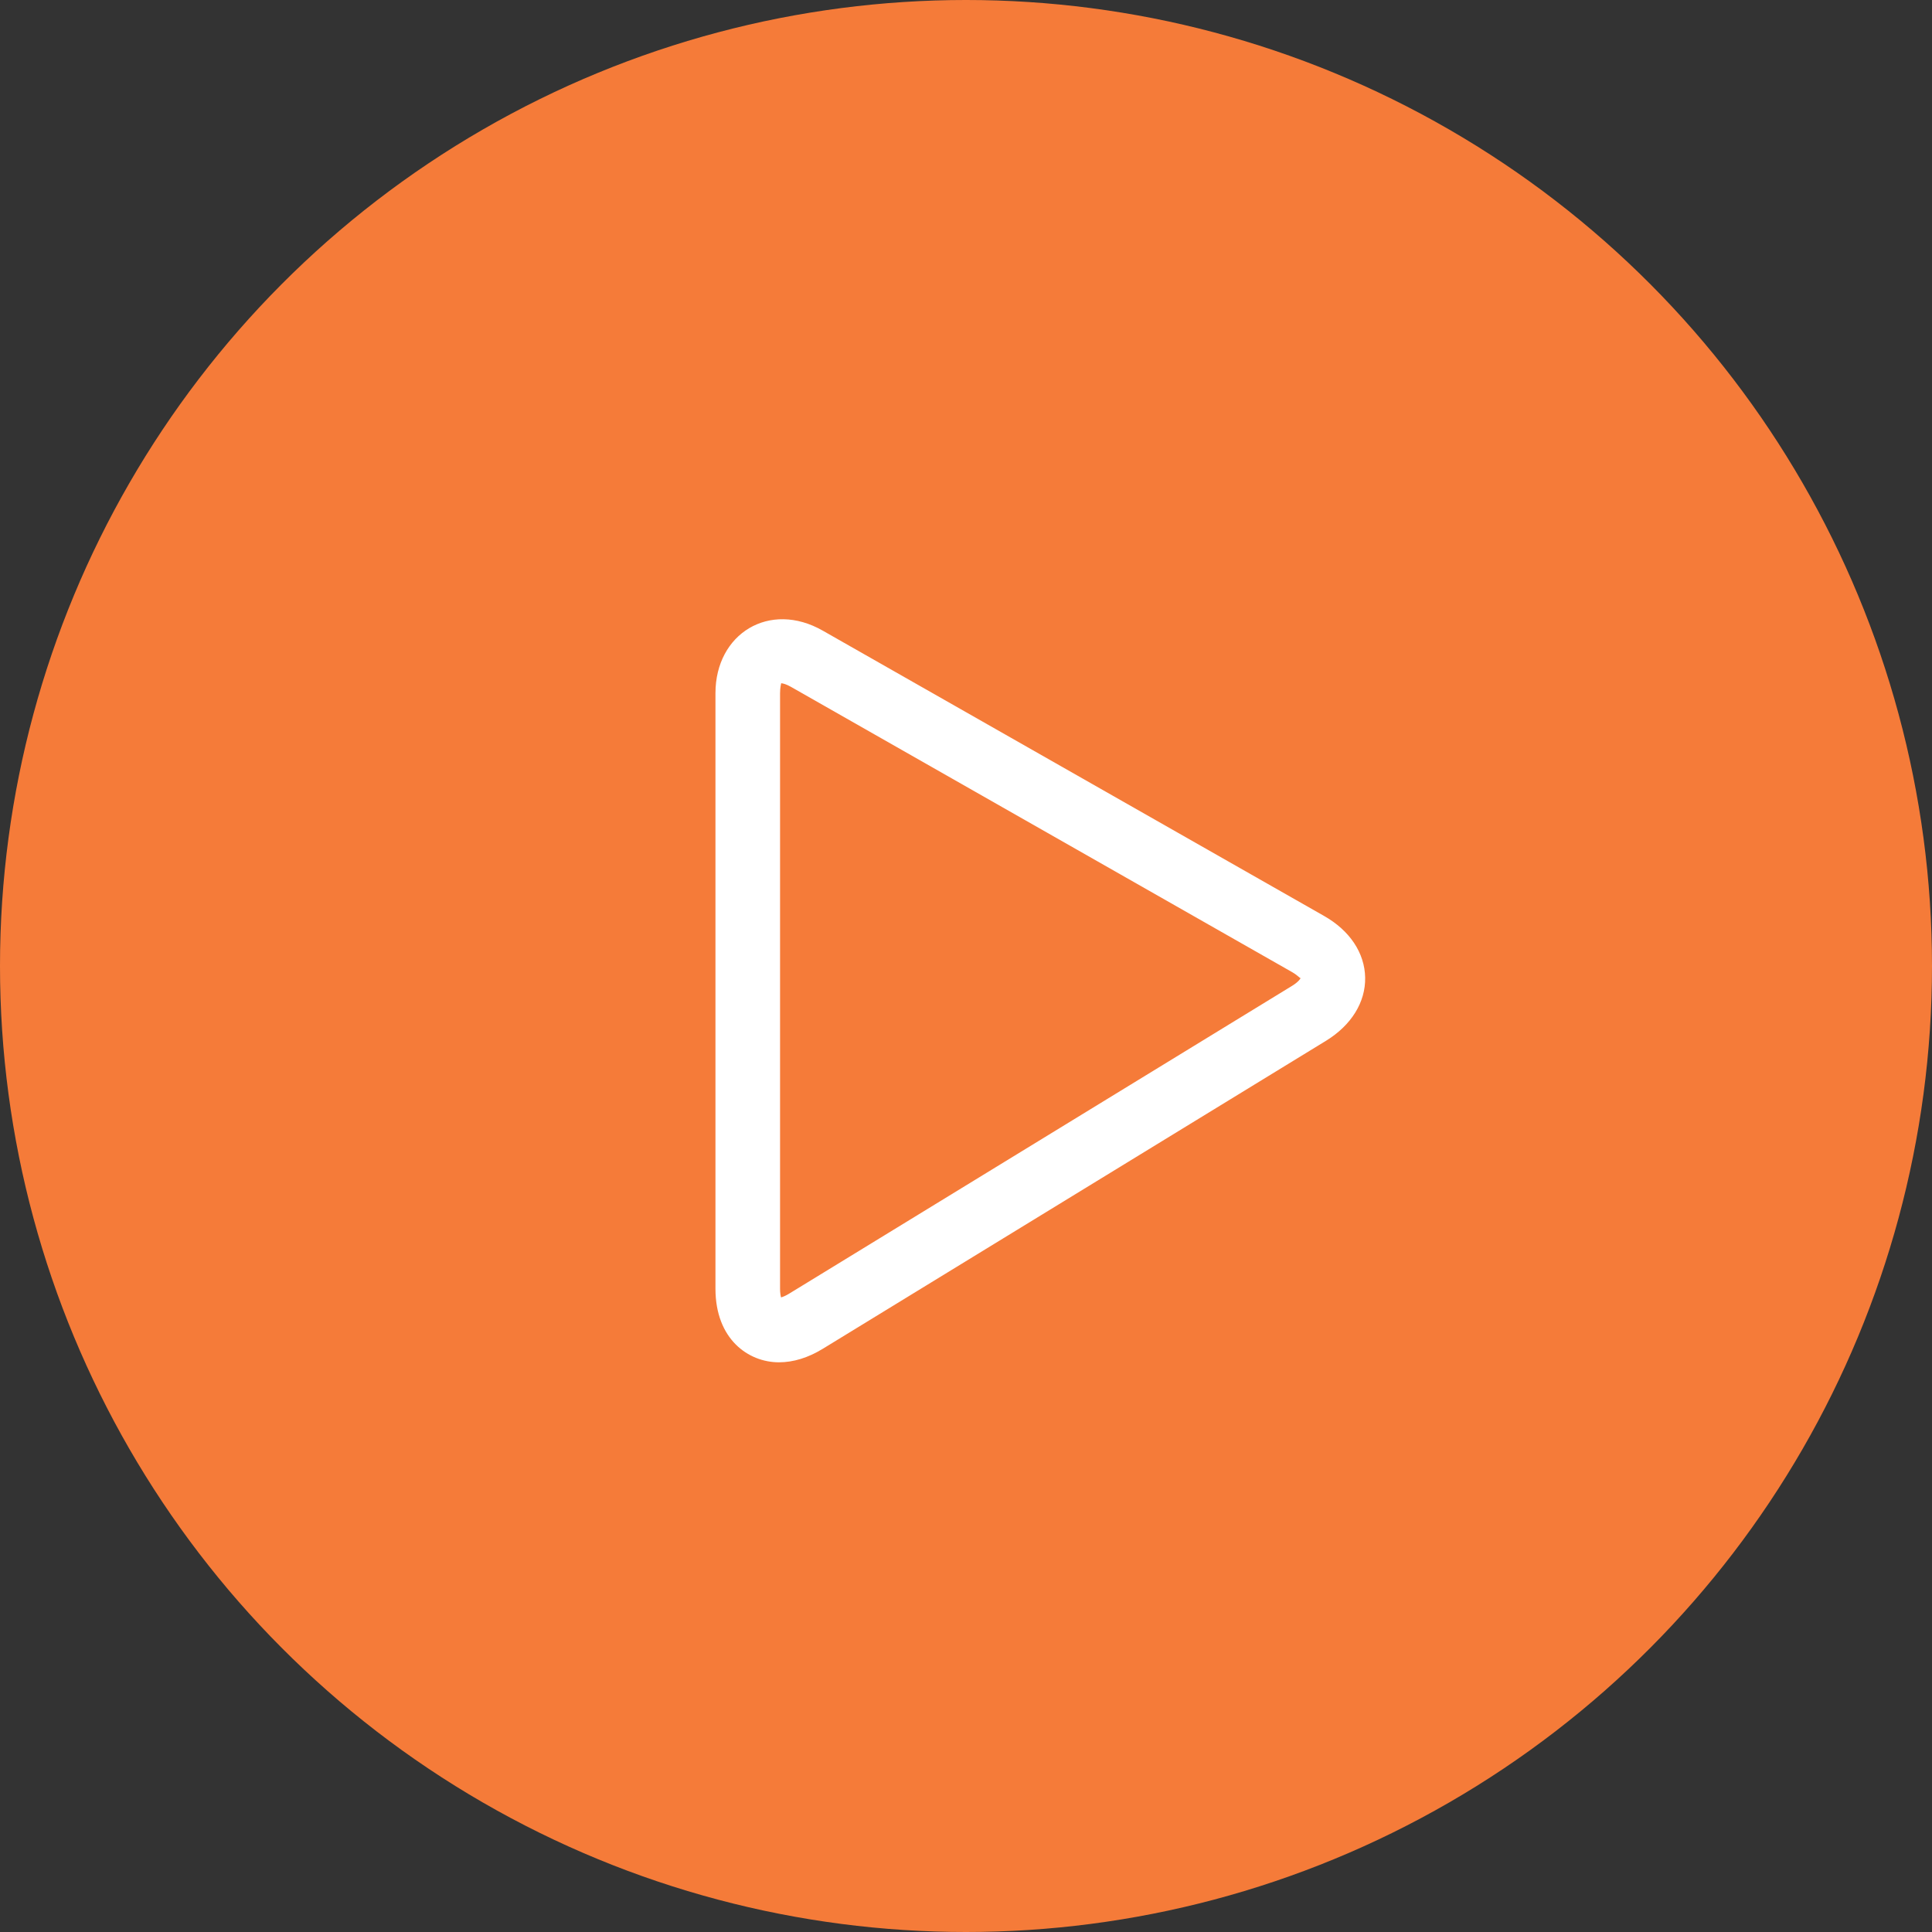<svg xmlns="http://www.w3.org/2000/svg" width="78" height="78" viewBox="0 0 78 78" fill="none"><rect x="0" y="0" width="78" height="78" fill="#333333" stroke="none"/><circle cx="39" cy="39" r="39" fill="#F57B39"></circle><path d="M53.454 36.978L33.219 25.462C31.073 24.236 28.885 25.577 28.885 27.986V52.027C28.885 54.069 30.214 55 31.449 55C32.031 55 32.624 54.816 33.212 54.458L53.538 42.017C54.559 41.389 55.133 40.46 55.115 39.468C55.098 38.474 54.493 37.566 53.454 36.978ZM52.175 39.795L31.852 52.233C31.715 52.317 31.607 52.358 31.533 52.38C31.513 52.306 31.493 52.192 31.493 52.027V27.987C31.493 27.74 31.538 27.615 31.538 27.584C31.618 27.589 31.758 27.63 31.933 27.73L52.164 39.246C52.414 39.389 52.488 39.512 52.512 39.485C52.499 39.519 52.414 39.646 52.175 39.795Z" fill="white"></path></svg>